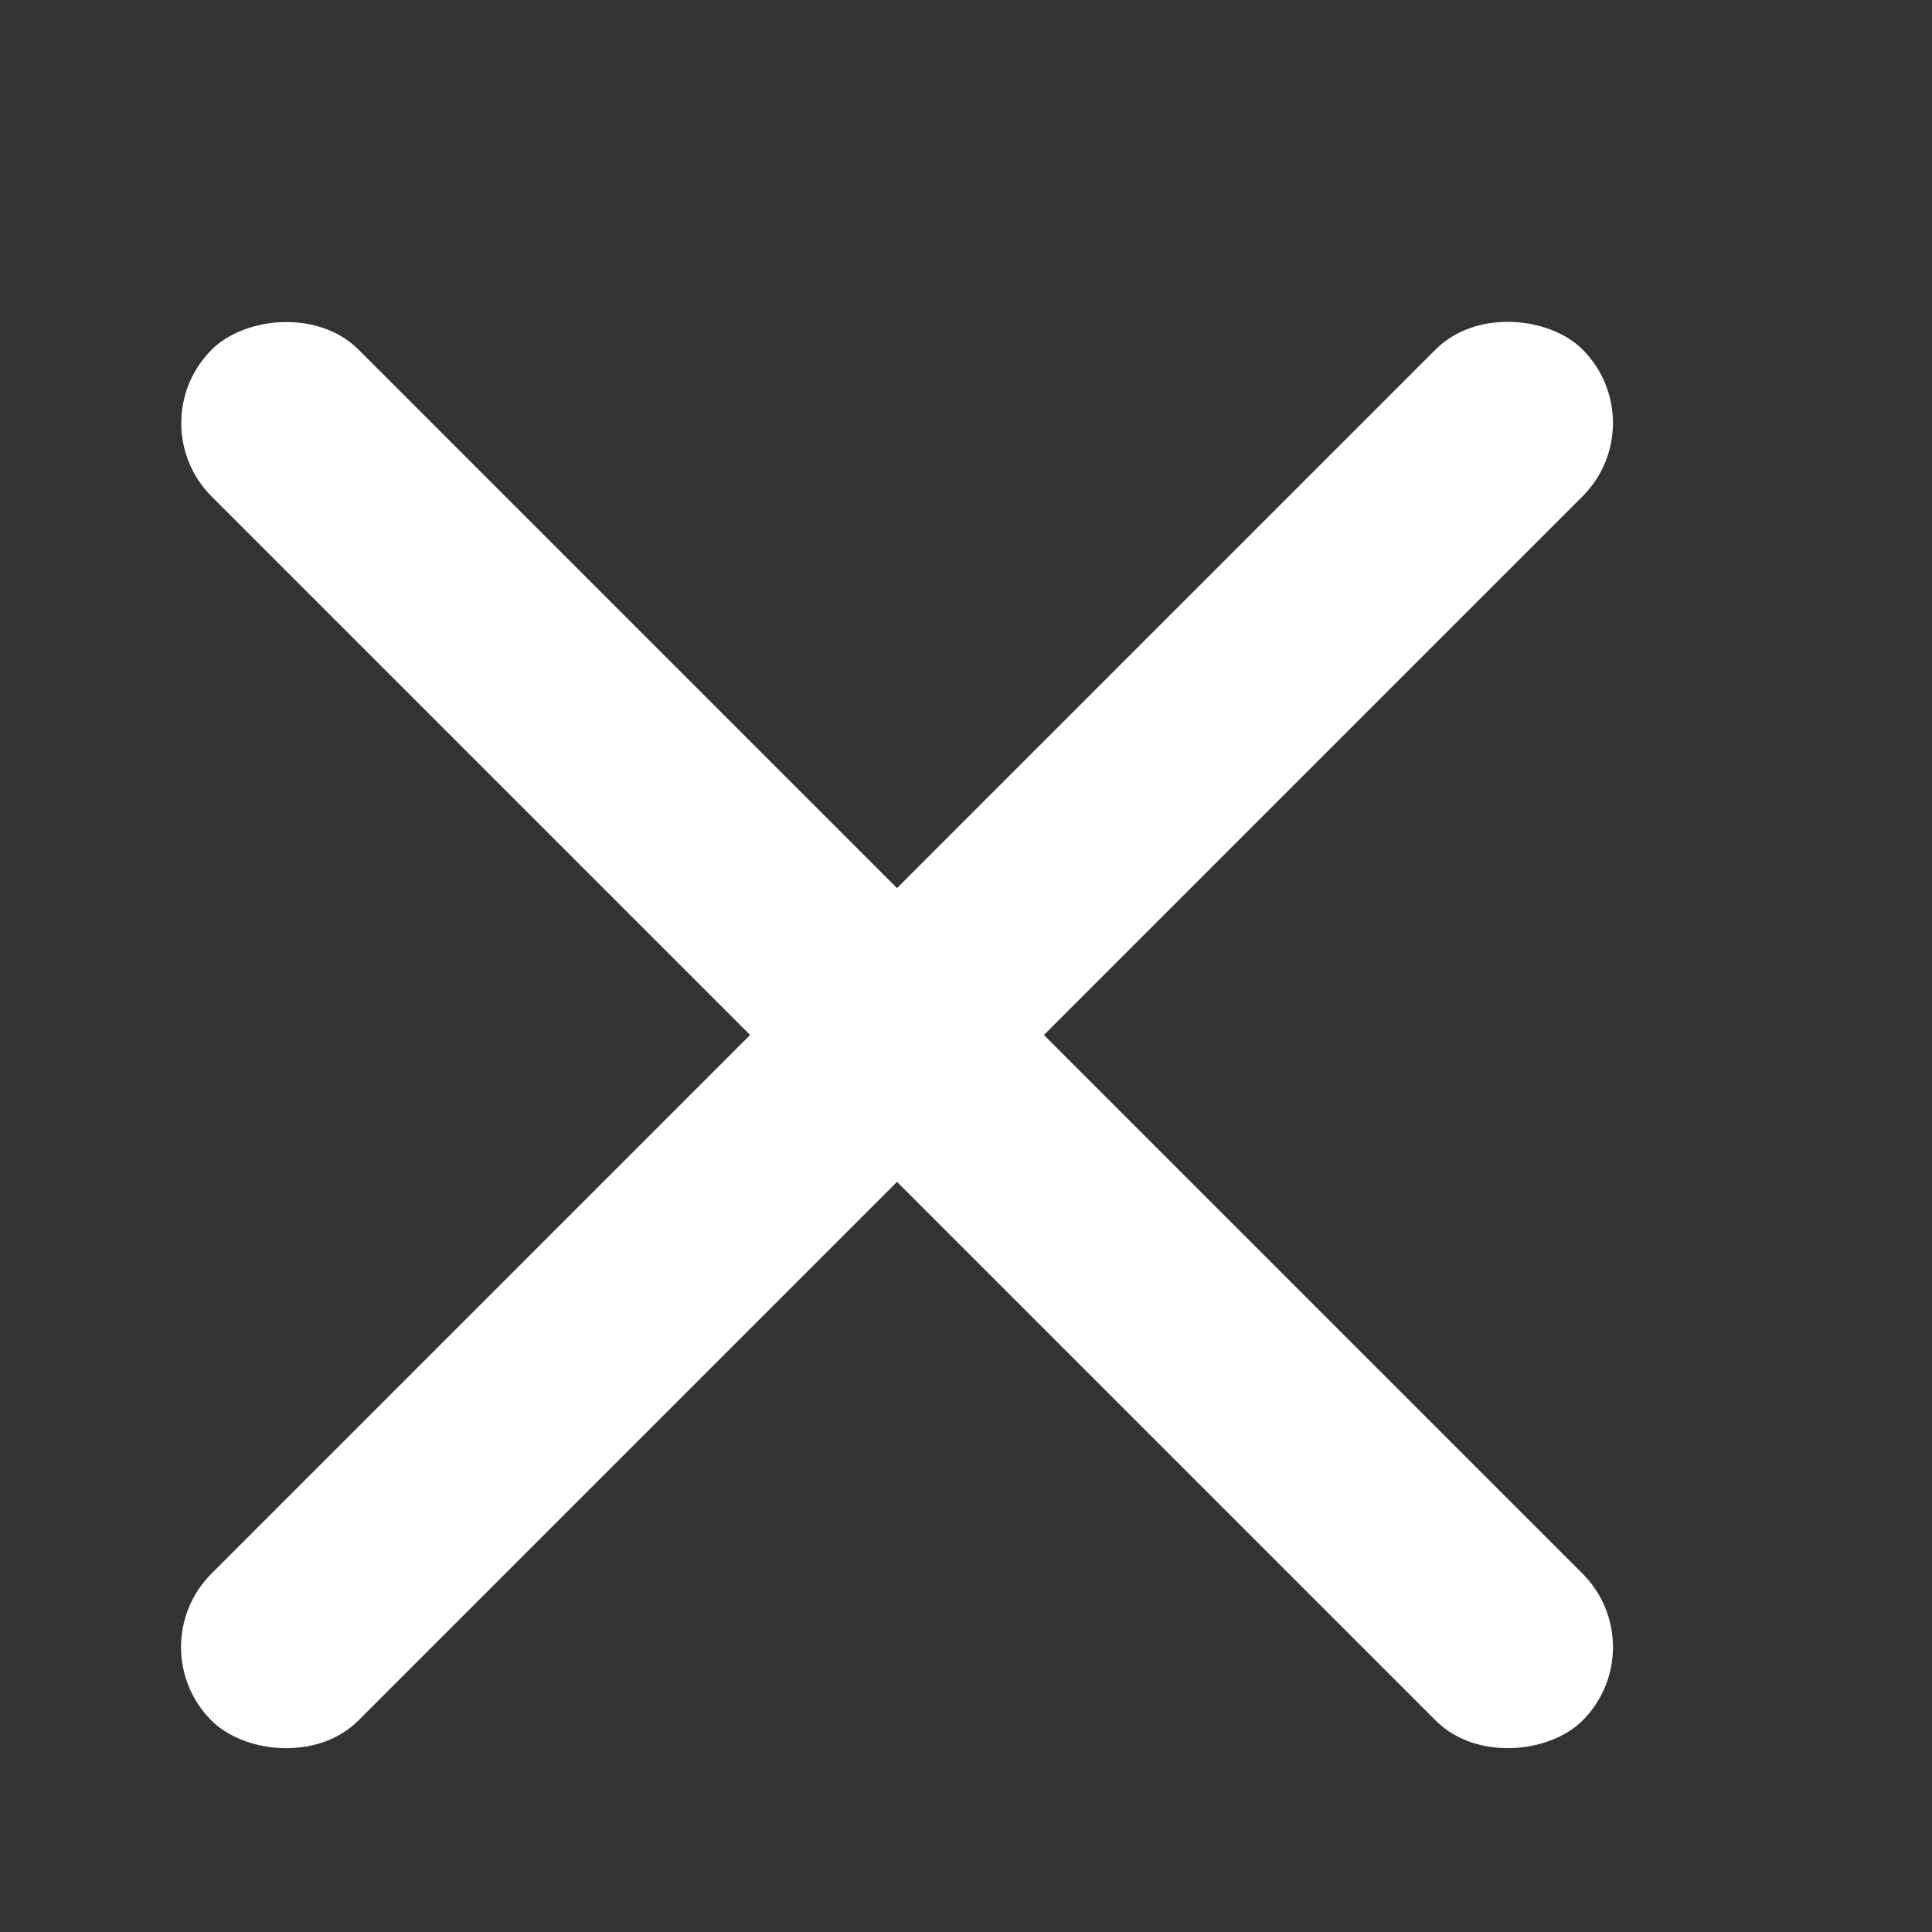 <svg width="56" height="56" viewBox="0 0 56 56" fill="none" xmlns="http://www.w3.org/2000/svg">
<rect x="0" y="0" width="56" height="56" fill="#333333" stroke="none"/>
<rect x="4" y="47.742" width="56.203" height="6.022" rx="3.011" transform="rotate(-45 4 47.742)" fill="white"/>
<rect width="56.203" height="6.022" rx="3.011" transform="matrix(-0.707 -0.707 -0.707 0.707 48 47.742)" fill="white"/>
</svg>
